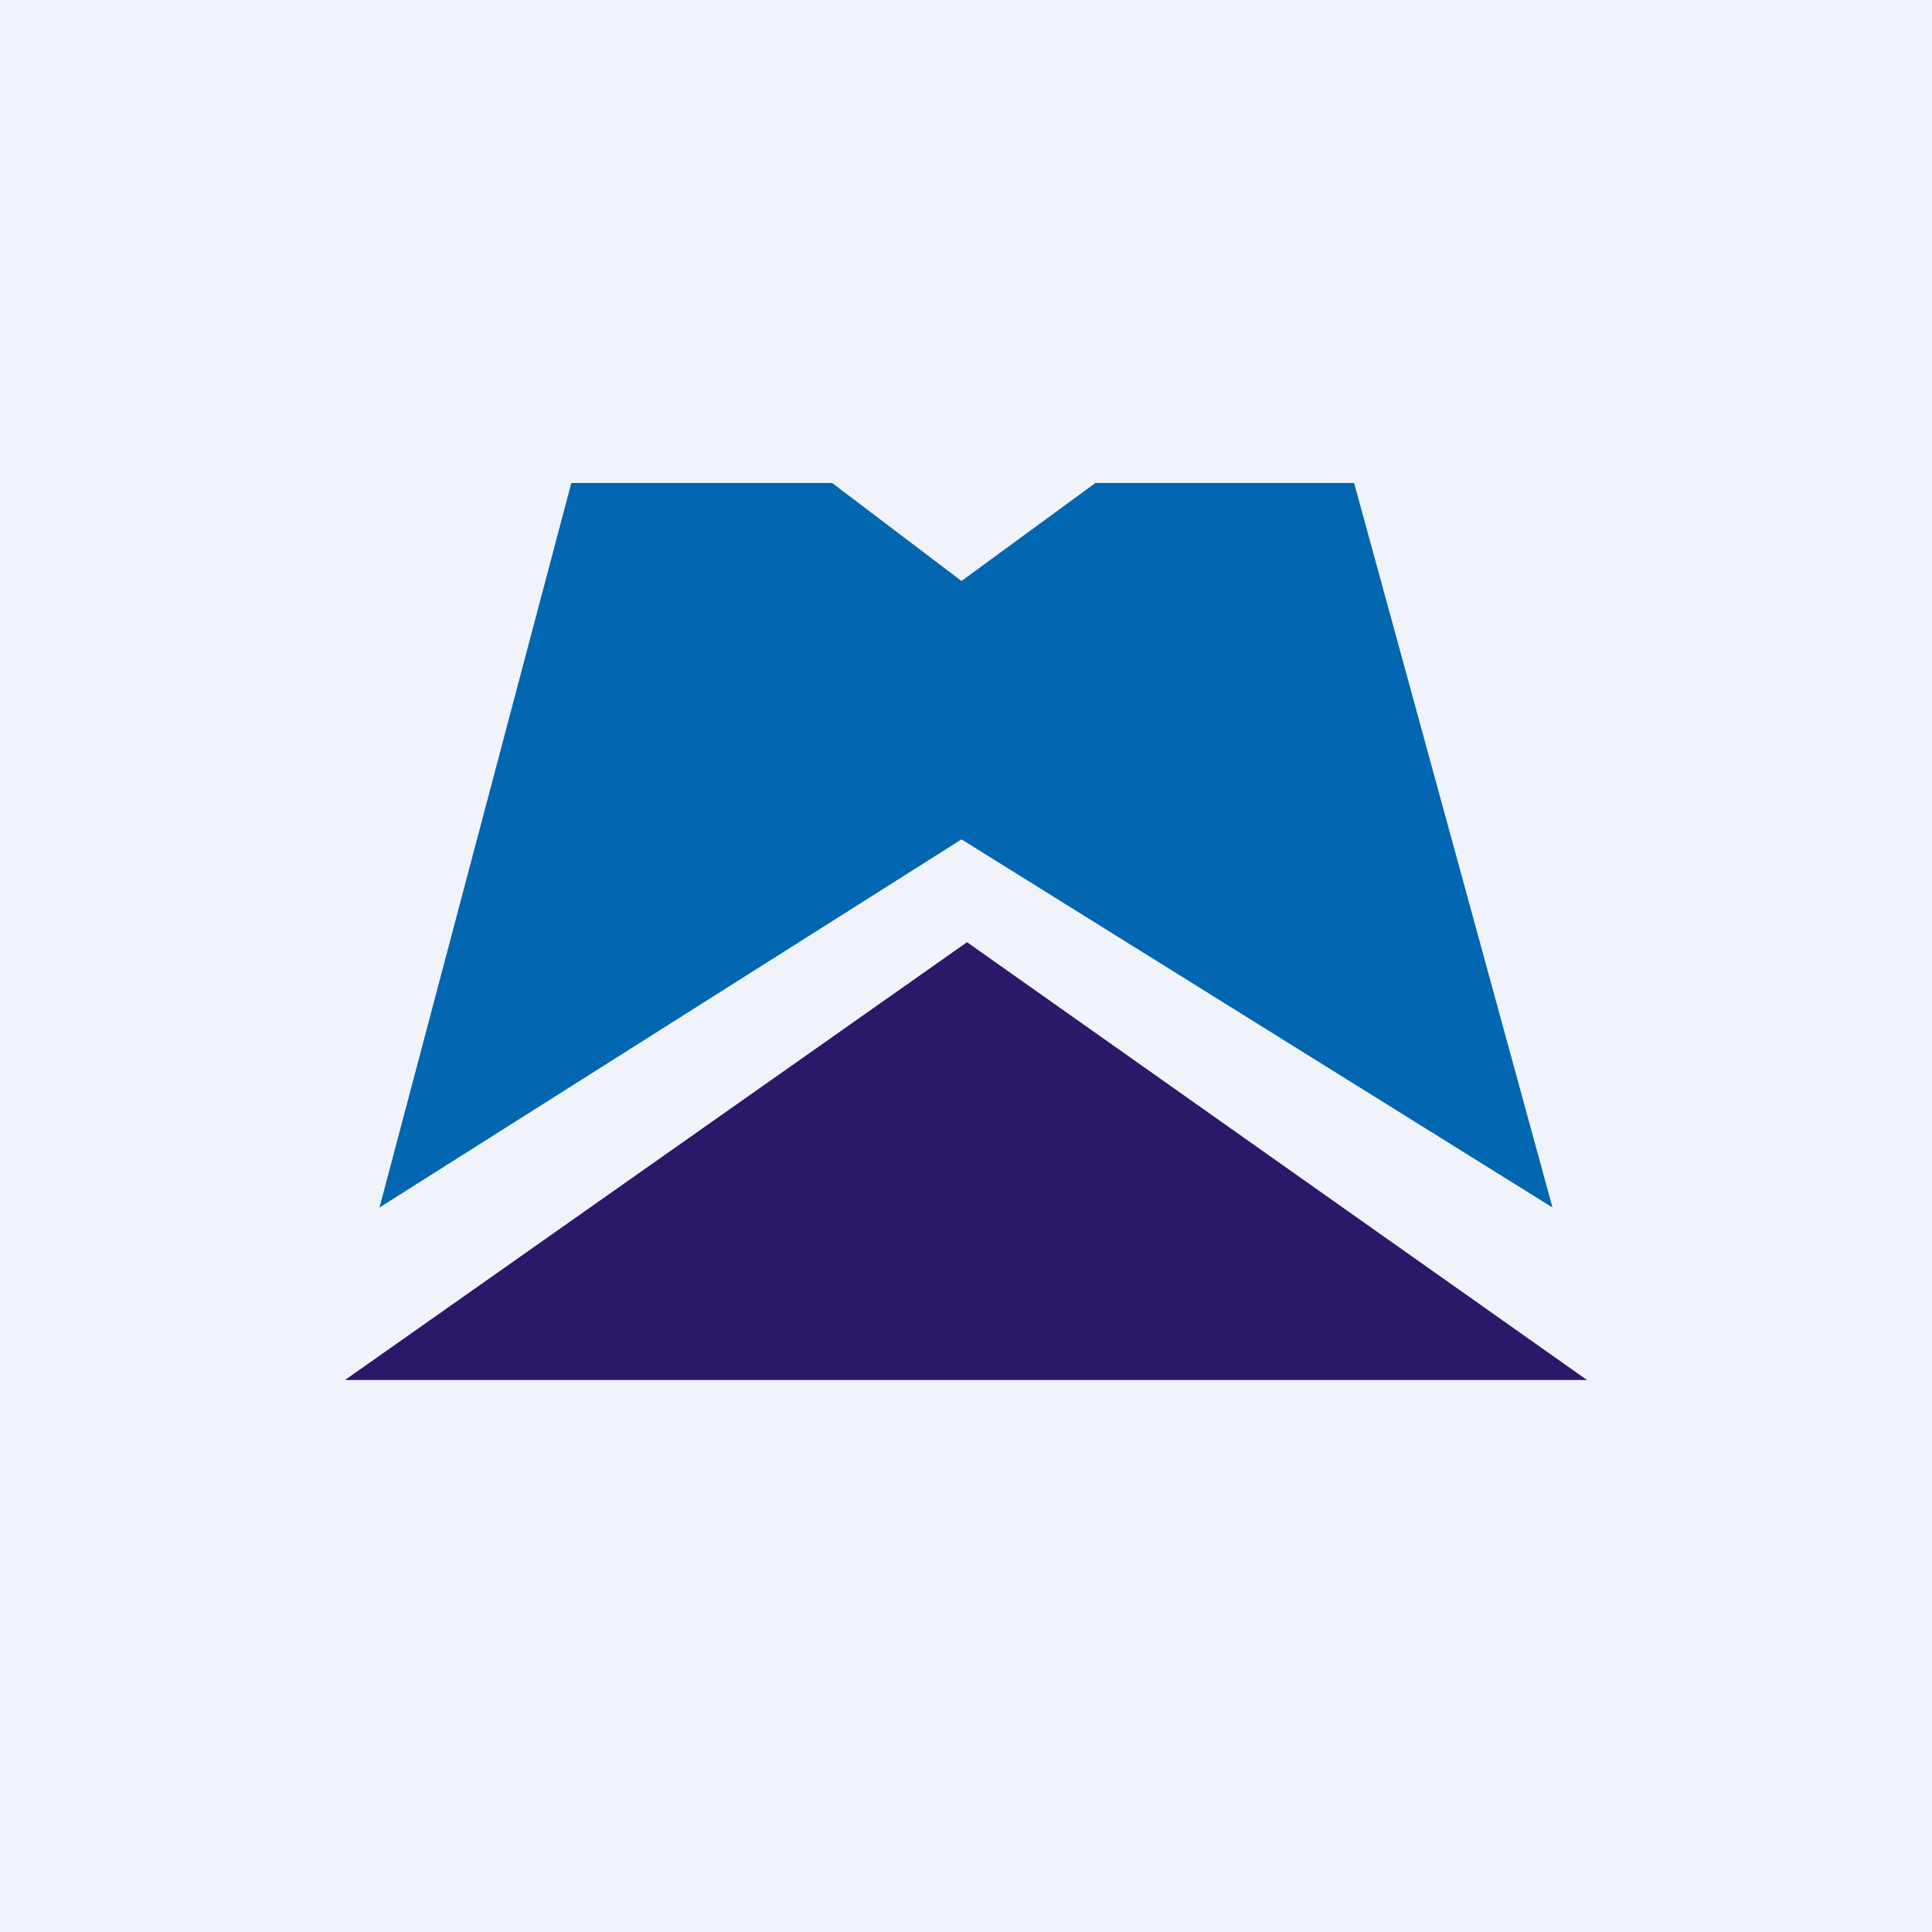 <svg width="56" height="56" viewBox="0 0 56 56" xmlns="http://www.w3.org/2000/svg"><path fill="#F0F3FA" d="M0 0h56v56H0z"/><path d="M27.87 24.33 11 35l5.56-21h7.56l3.75 2.84L31.75 14h7.5L45 35 27.87 24.33Z" fill="#0266B1"/><path d="M46 40H10l18.03-12.69L46 40Z" fill="#2B1869"/></svg>